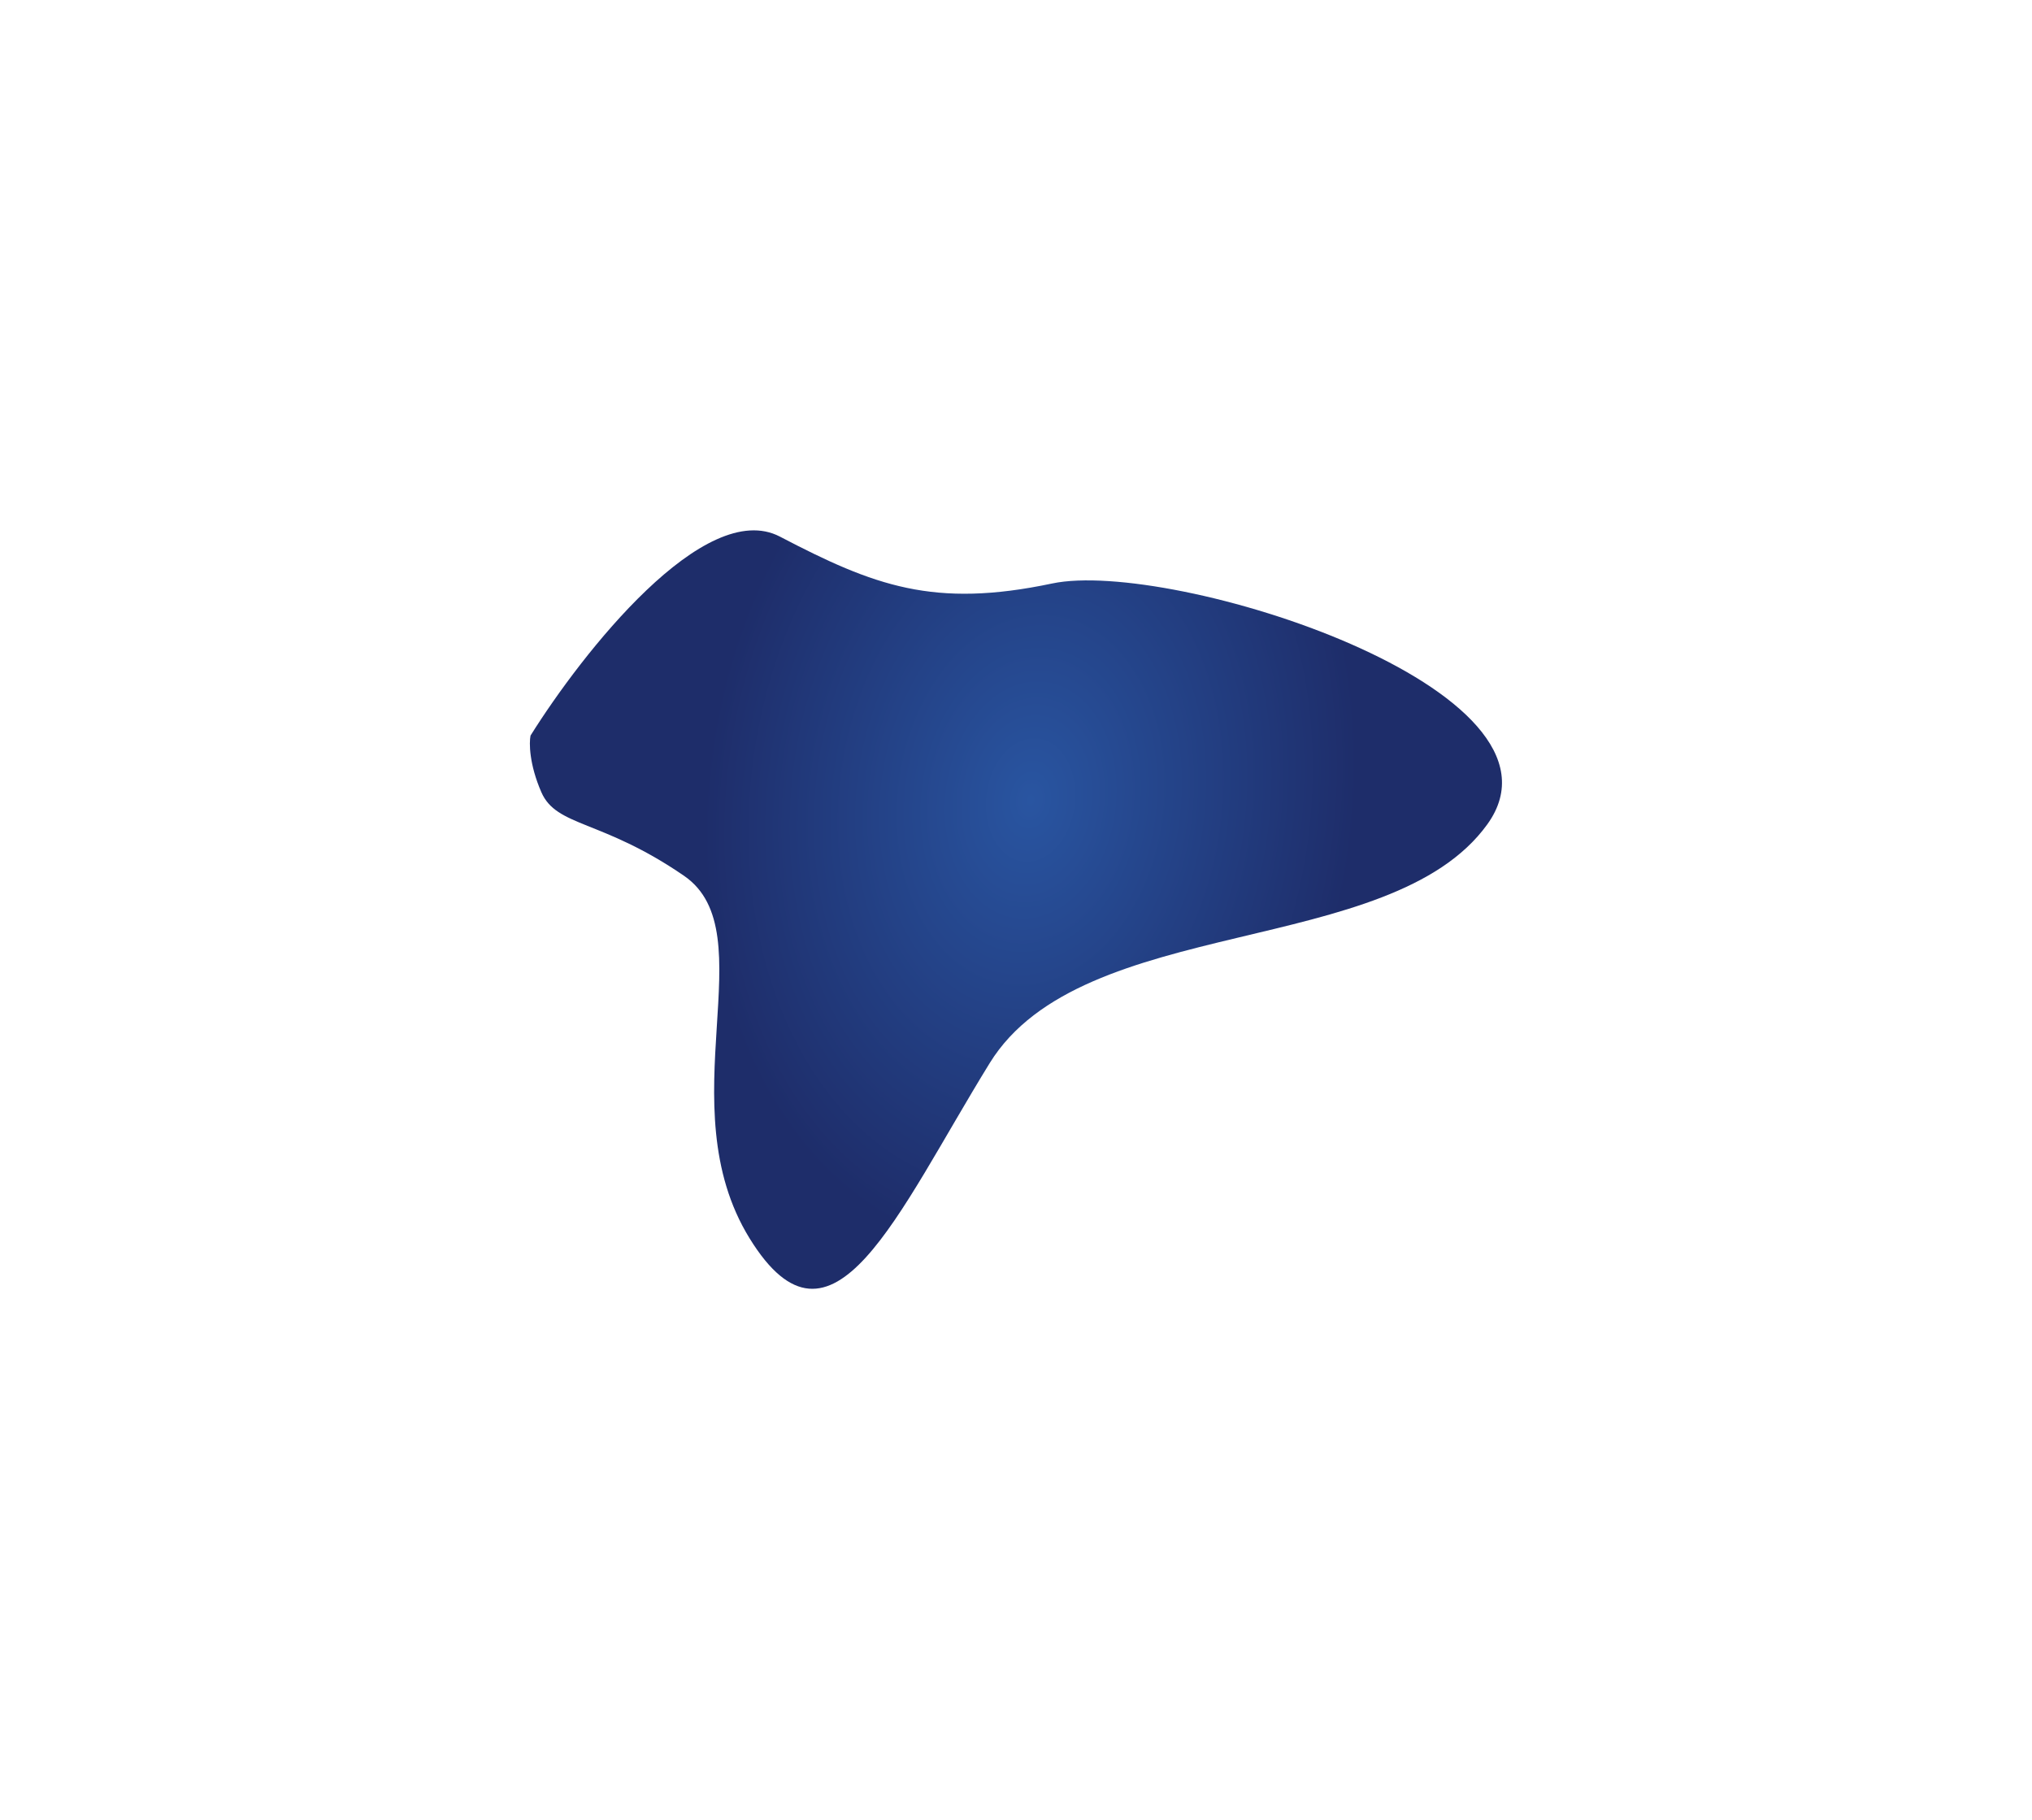 <?xml version="1.0" encoding="UTF-8"?> <svg xmlns="http://www.w3.org/2000/svg" width="959" height="859" viewBox="0 0 959 859" fill="none"> <g filter="url(#filter0_f_93_78)"> <path d="M368.094 253.242C332.529 234.665 274.803 308.088 250.386 347.122C249.686 350.521 249.728 360.623 255.486 373.84C262.685 390.361 283.925 386.567 322.826 413.3C361.728 440.034 314.751 521.114 353.765 584.384C392.779 647.654 423.323 572.642 467.086 501.699C510.848 430.756 656.108 452.648 701.954 388.988C747.8 325.328 552.459 263.555 496.553 275.355C440.648 287.155 412.551 276.463 368.094 253.242Z" fill="url(#paint0_radial_93_78)"></path> </g> <defs> <filter id="filter0_f_93_78" x="0.078" y="0.283" width="958.782" height="857.917" filterUnits="userSpaceOnUse" color-interpolation-filters="sRGB"> <feFlood flood-opacity="0" result="BackgroundImageFix"></feFlood> <feBlend mode="normal" in="SourceGraphic" in2="BackgroundImageFix" result="shape"></feBlend> <feGaussianBlur stdDeviation="125" result="effect1_foregroundBlur_93_78"></feGaussianBlur> </filter> <radialGradient id="paint0_radial_93_78" cx="0" cy="0" r="1" gradientUnits="userSpaceOnUse" gradientTransform="translate(486.224 377.67) rotate(6.478) scale(152.986 212.902)"> <stop stop-color="#2955A1"></stop> <stop offset="1" stop-color="#1E2D6A"></stop> </radialGradient> </defs> </svg> 